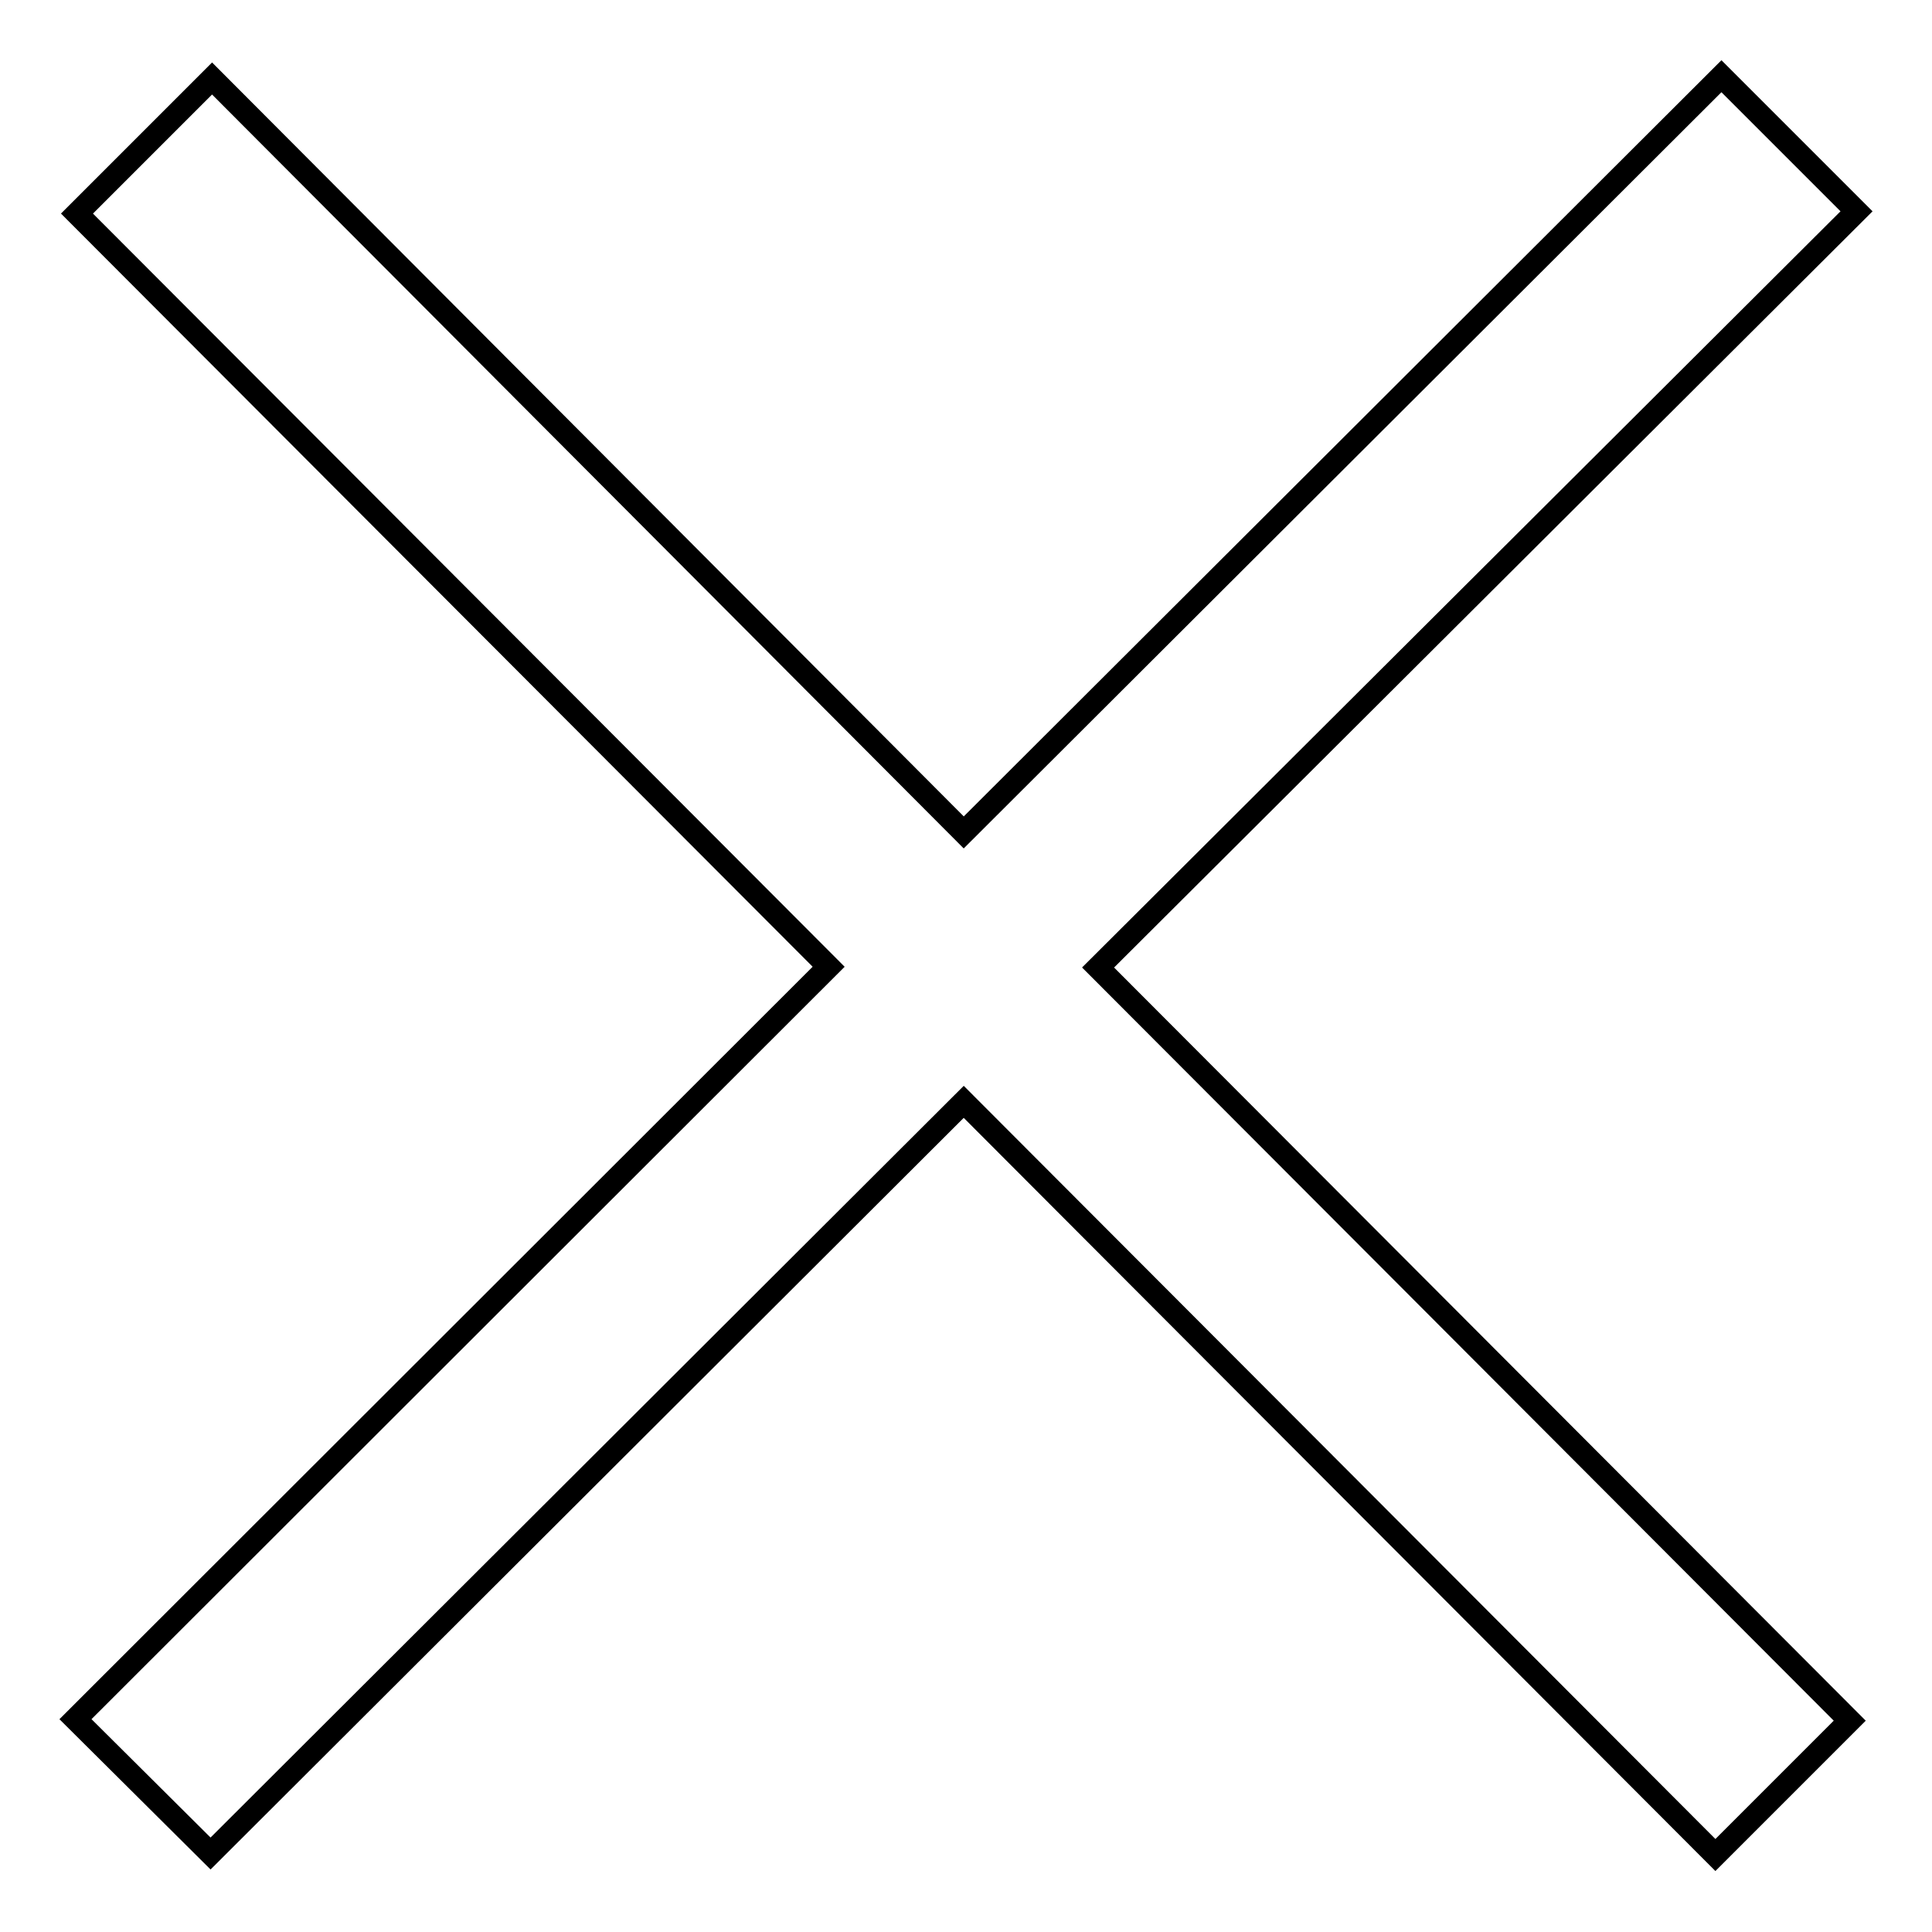 <?xml version="1.0" encoding="utf-8"?>
<!-- Svg Vector Icons : http://www.onlinewebfonts.com/icon -->
<!DOCTYPE svg PUBLIC "-//W3C//DTD SVG 1.1//EN" "http://www.w3.org/Graphics/SVG/1.1/DTD/svg11.dtd">
<svg version="1.1" xmlns="http://www.w3.org/2000/svg" xmlns:xlink="http://www.w3.org/1999/xlink" x="0px" y="0px" viewBox="0 0 256 256" enable-background="new 0 0 256 256" xml:space="preserve">
<g><g><path stroke-width="3" fill-opacity="0" stroke="#000000"  d="M228.1,10.1L127.7,110.3L28.1,10.4L10.2,28.3l99.6,99.8L10,227.8l17.9,17.8l99.8-99.6l99.6,99.8l17.8-17.8l-99.6-99.8L246,28L228.1,10.1z"/></g></g>
</svg>